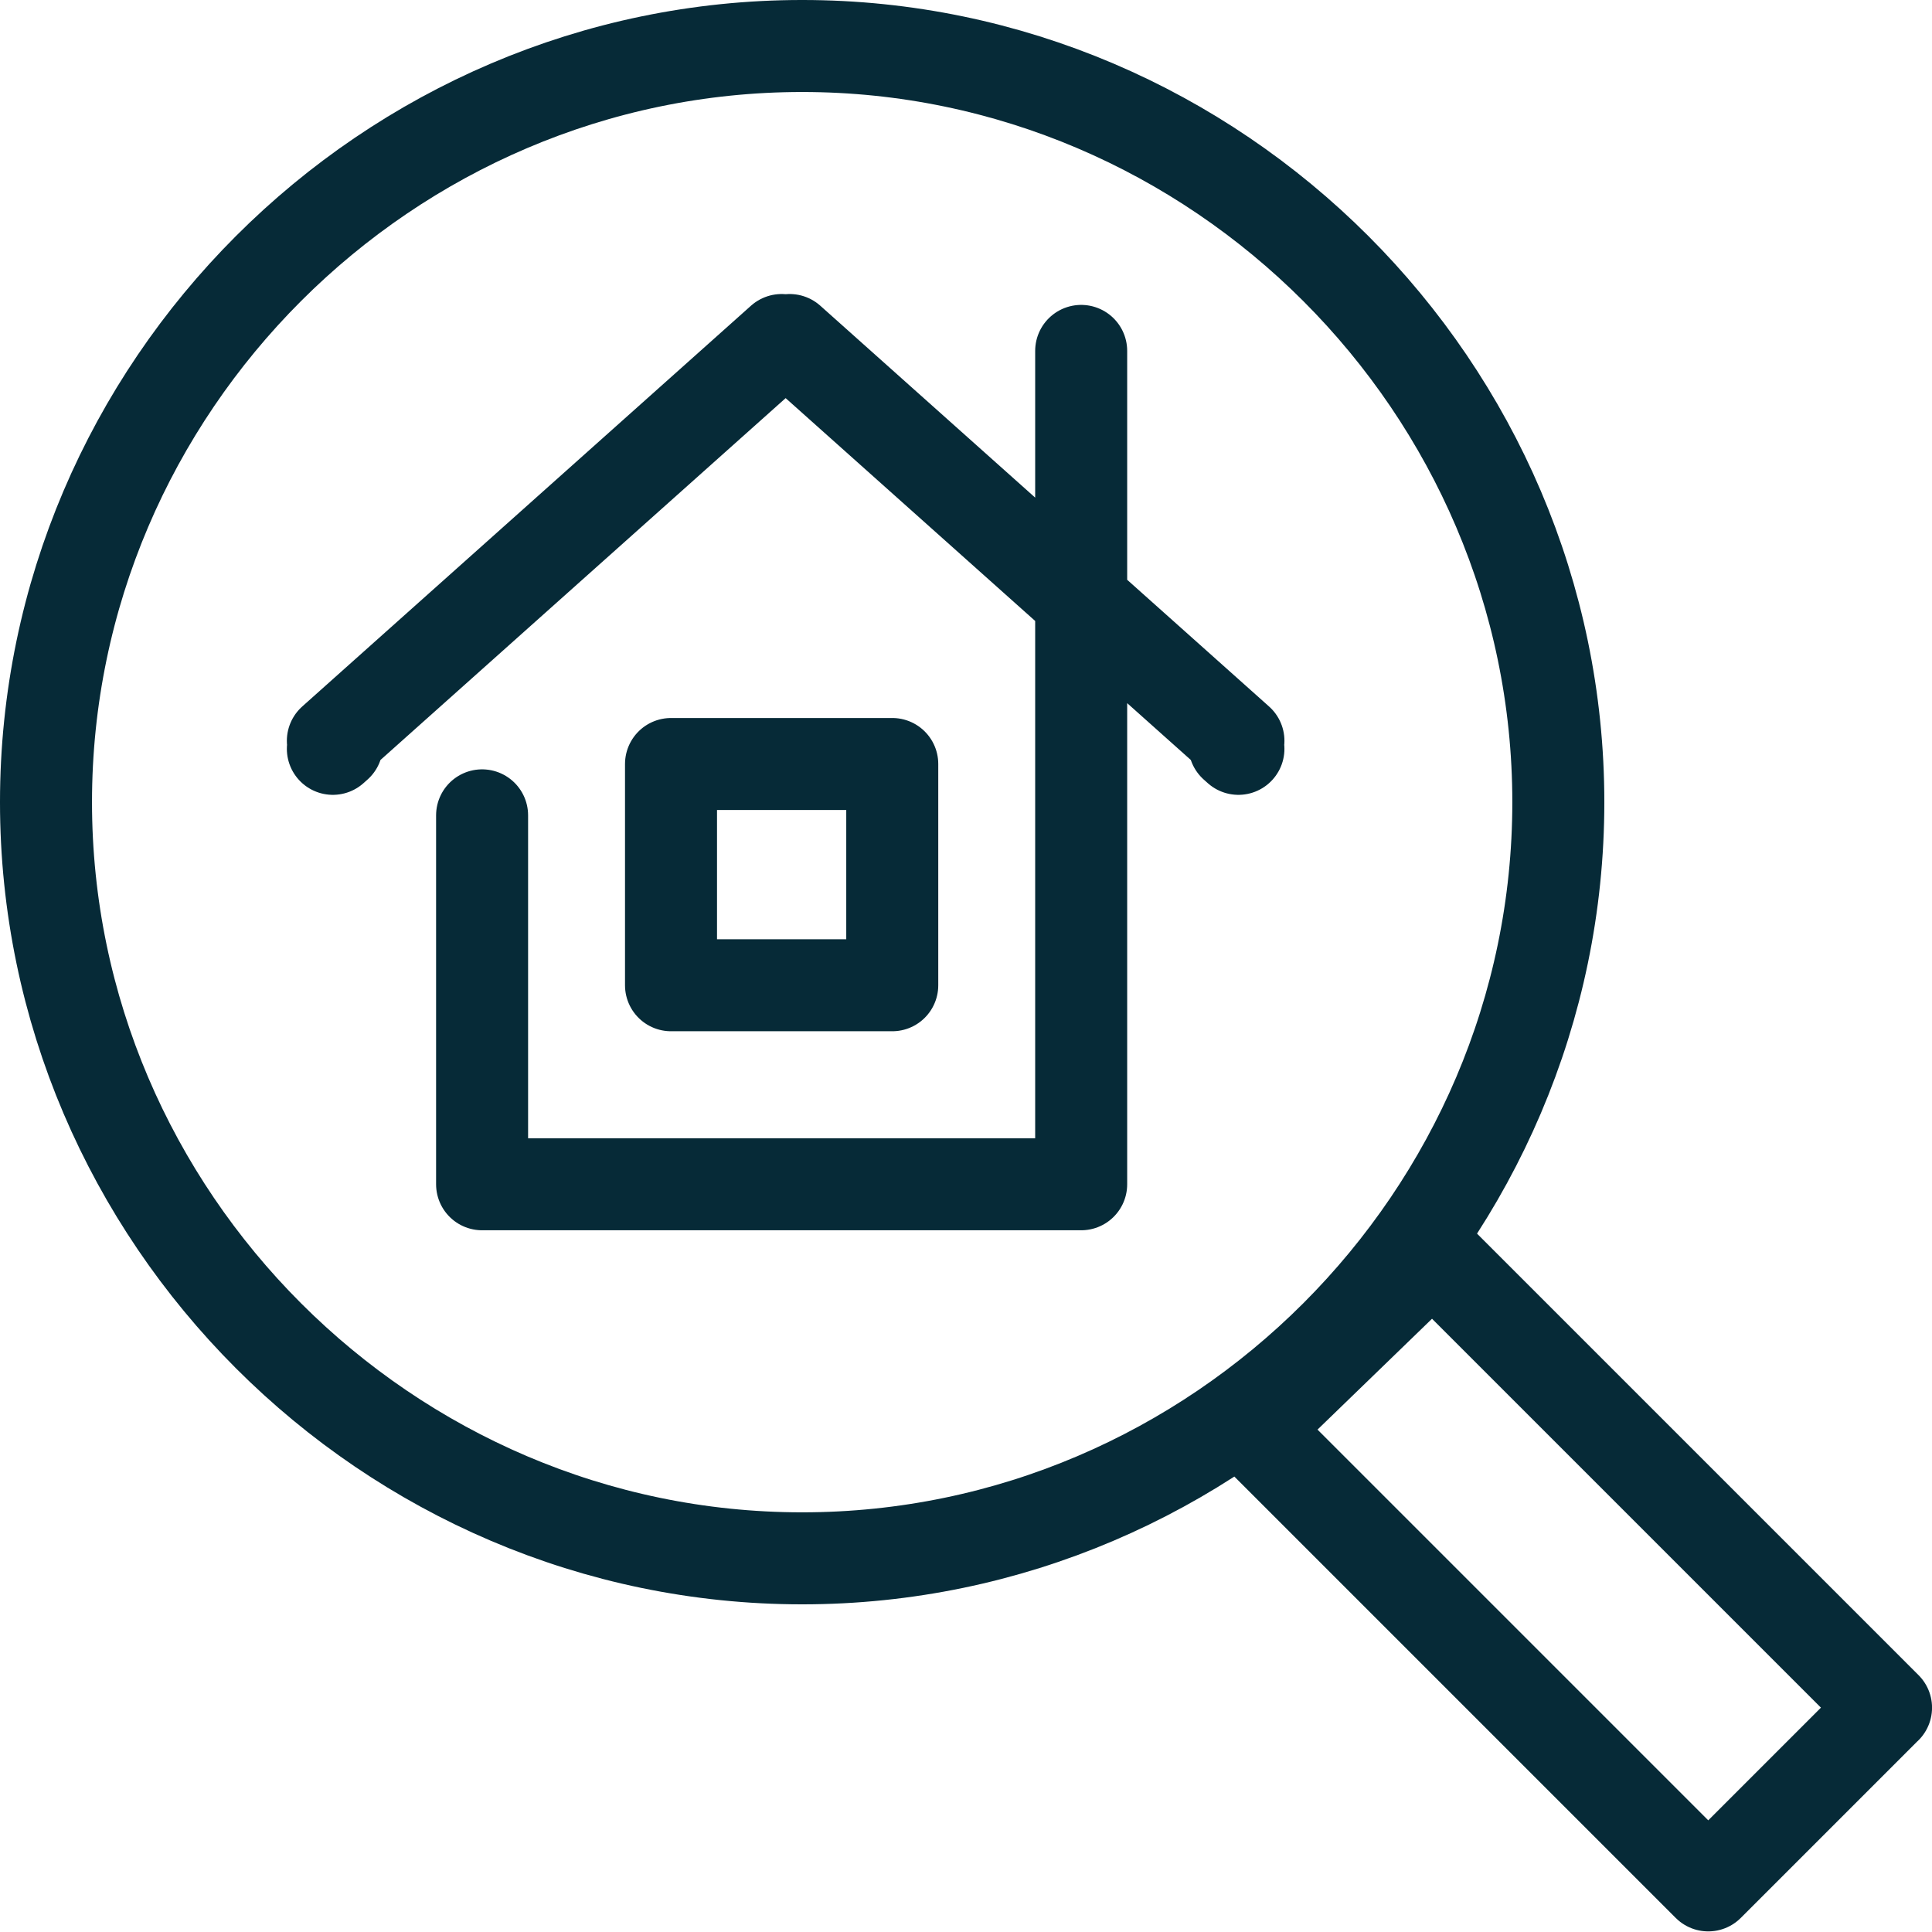 <?xml version="1.0" encoding="UTF-8" standalone="no"?><!DOCTYPE svg PUBLIC "-//W3C//DTD SVG 1.1//EN" "http://www.w3.org/Graphics/SVG/1.1/DTD/svg11.dtd"><svg width="100%" height="100%" viewBox="0 0 875 875" version="1.1" xmlns="http://www.w3.org/2000/svg" xmlns:xlink="http://www.w3.org/1999/xlink" xml:space="preserve" xmlns:serif="http://www.serif.com/" style="fill-rule:evenodd;clip-rule:evenodd;stroke-linecap:round;stroke-linejoin:round;"><g id="グループ_1723"><path id="パス_1229" d="M854.167,773.392l-80.504,80.5l-206.667,-206.667l81.804,-79.196l205.383,205.379l-0.016,-0.016Zm-490.867,-752.559c187.869,0 342.463,154.593 342.463,342.463l0,0.008c0,187.87 -154.594,342.463 -342.463,342.463c-0.001,0 -0.003,0 -0.004,0c-187.87,0 -342.463,-154.593 -342.463,-342.463c0,-0.001 0,-0.003 0,-0.004c0,-187.872 154.595,-342.467 342.467,-342.467Zm126.363,138.092l0,377.429l-271.325,0l0,-167.083m185.762,-23.25l-100.2,0l0,100.196l100.2,0l0,-100.2l0,0.004Zm156.779,-6.871l-1.821,-1.629l1.825,-2.004l-203.25,-181.517l-1.816,1.621l-1.817,-1.621l-203.25,181.517l1.825,2.004l-1.825,1.629" style="fill:none;fill-rule:nonzero;stroke:#062a37;stroke-width:41.67px;"/></g></svg>